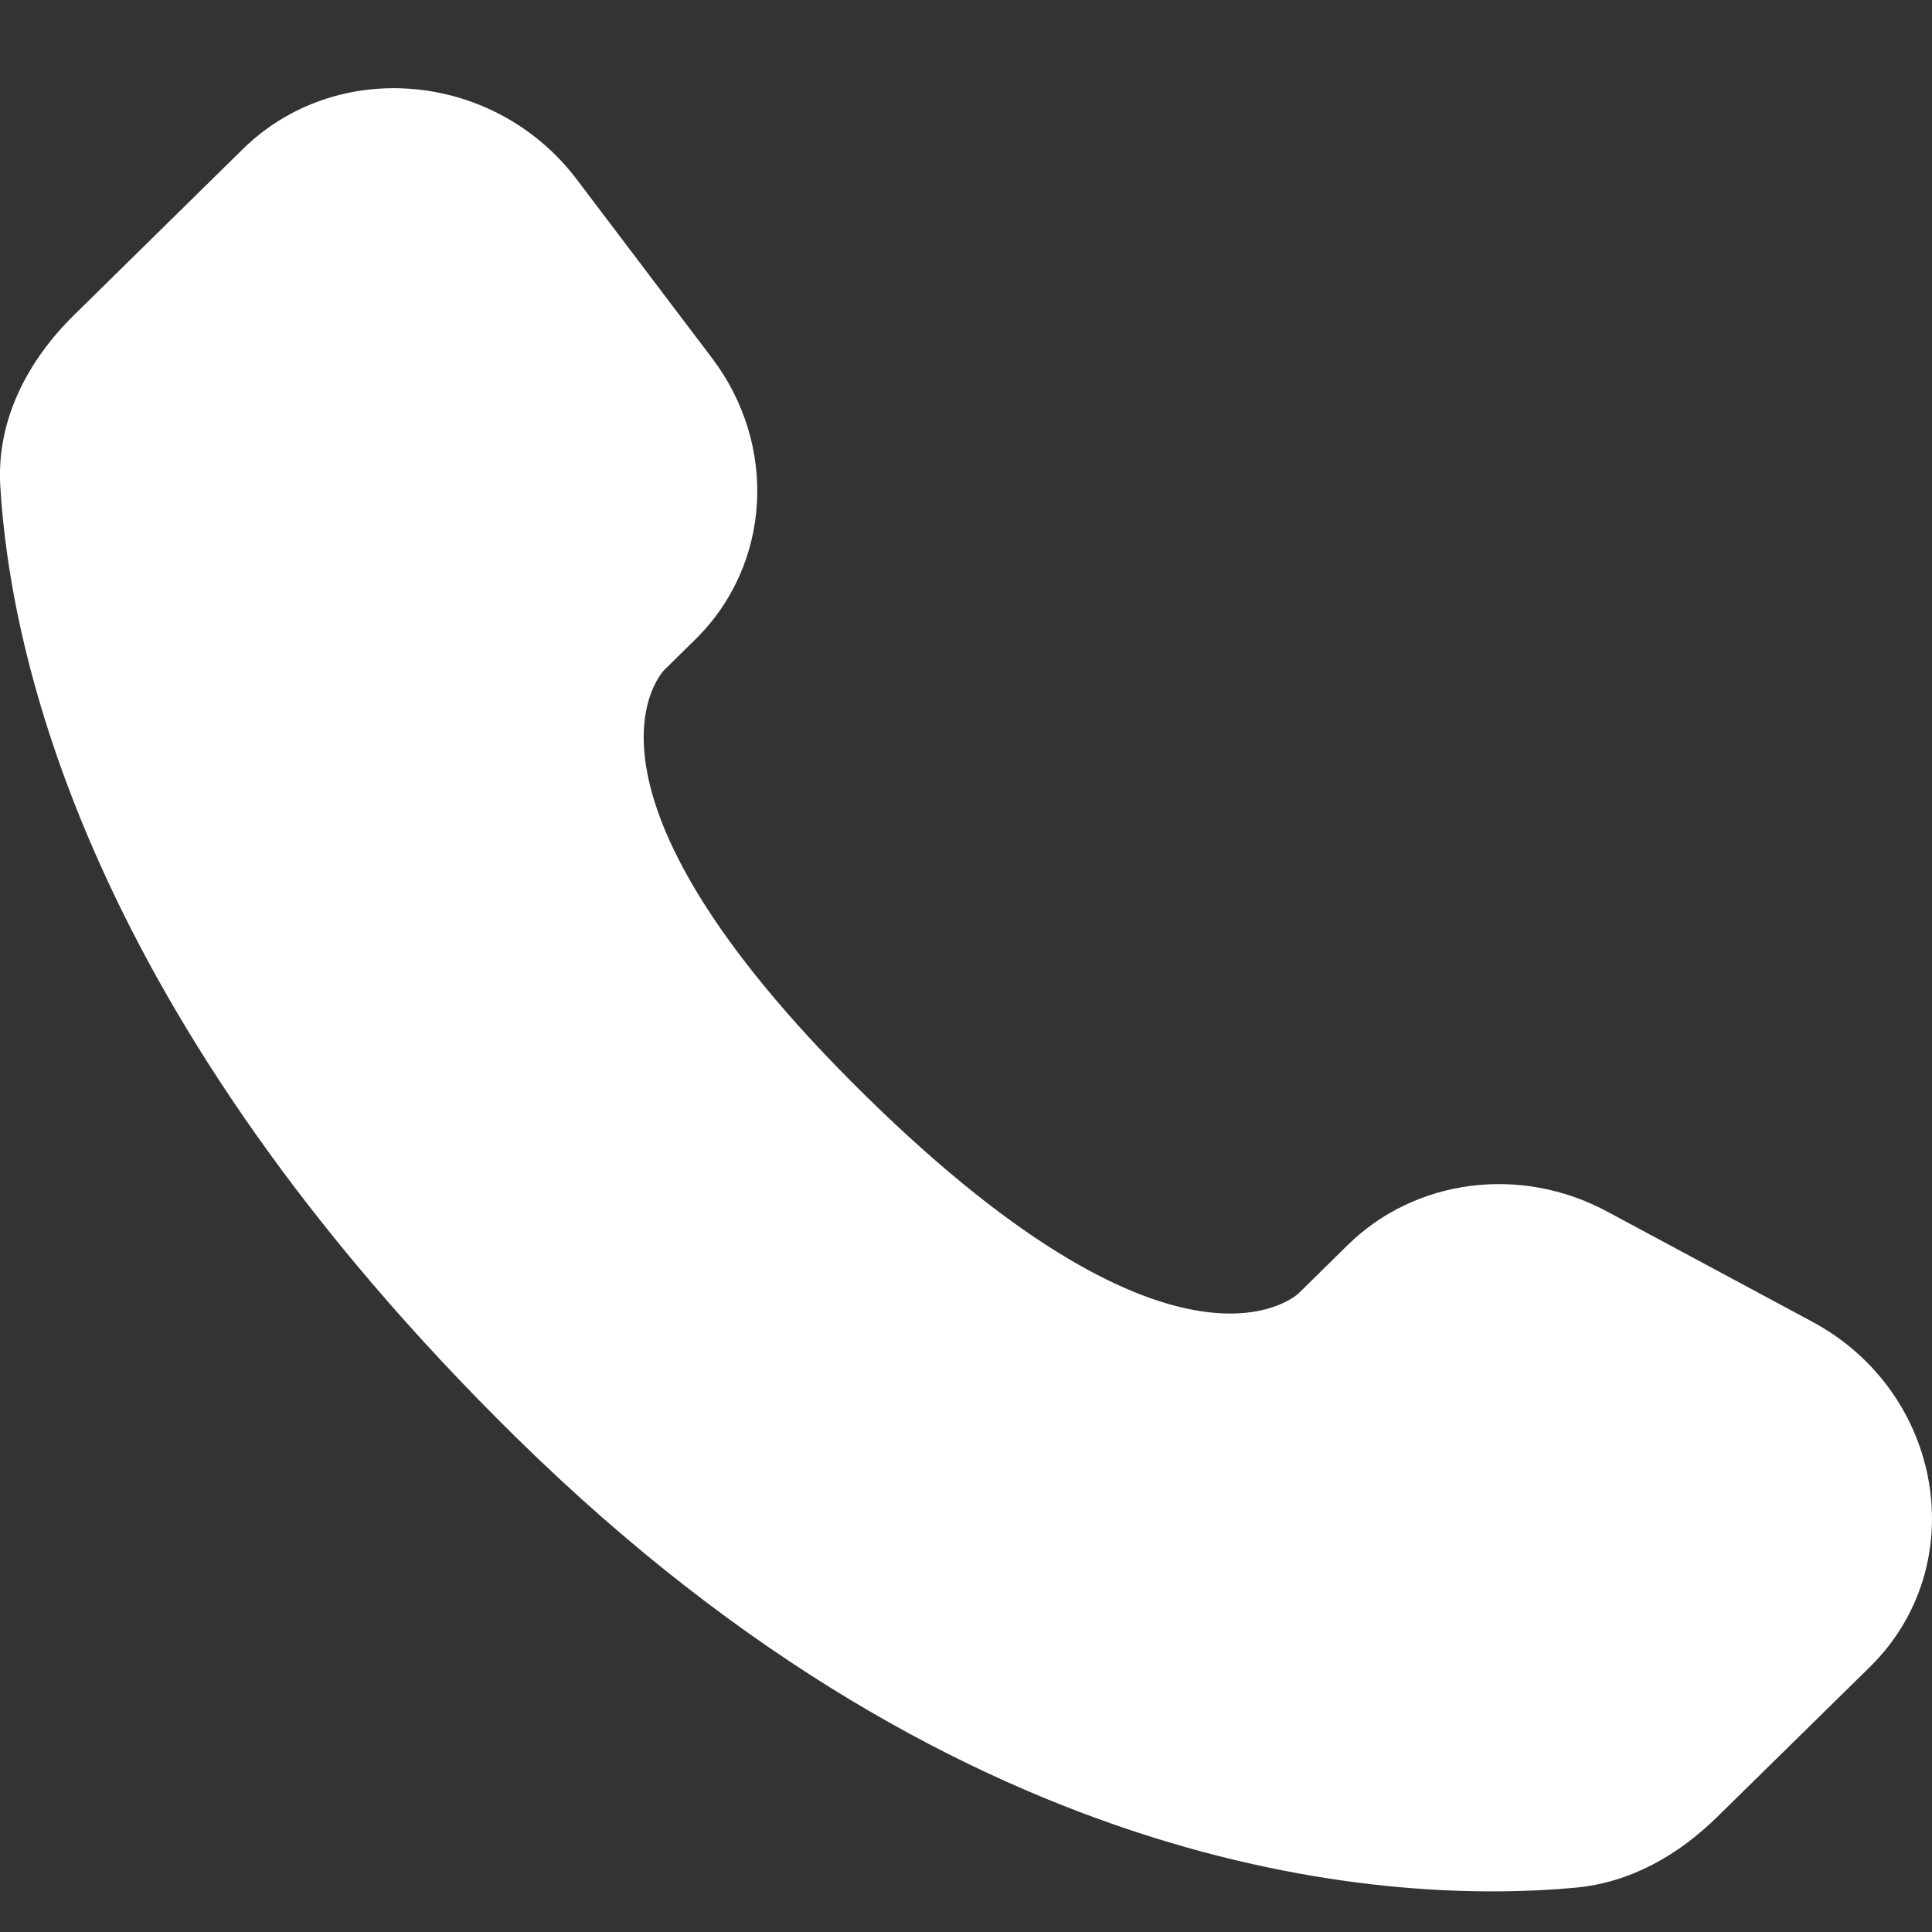<svg width="15" height="15" viewBox="0 0 15 15" fill="none" xmlns="http://www.w3.org/2000/svg">
<rect x="0" y="0" width="15" height="15" fill="#333333" stroke="none"/>
<path d="M10.463 9.667L10.084 10.04C10.084 10.04 9.182 10.926 6.719 8.506C4.257 6.087 5.159 5.2 5.159 5.2L5.398 4.965C5.987 4.387 6.042 3.458 5.528 2.78L4.478 1.393C3.842 0.553 2.613 0.442 1.885 1.158L0.577 2.444C0.215 2.799 -0.027 3.259 0.002 3.77C0.078 5.076 0.676 7.887 4.013 11.166C7.552 14.643 10.872 14.781 12.23 14.656C12.66 14.617 13.033 14.401 13.334 14.105L14.518 12.942C15.317 12.156 15.092 10.81 14.069 10.261L12.477 9.406C11.806 9.045 10.988 9.151 10.463 9.667Z" fill="white"/>
</svg>
